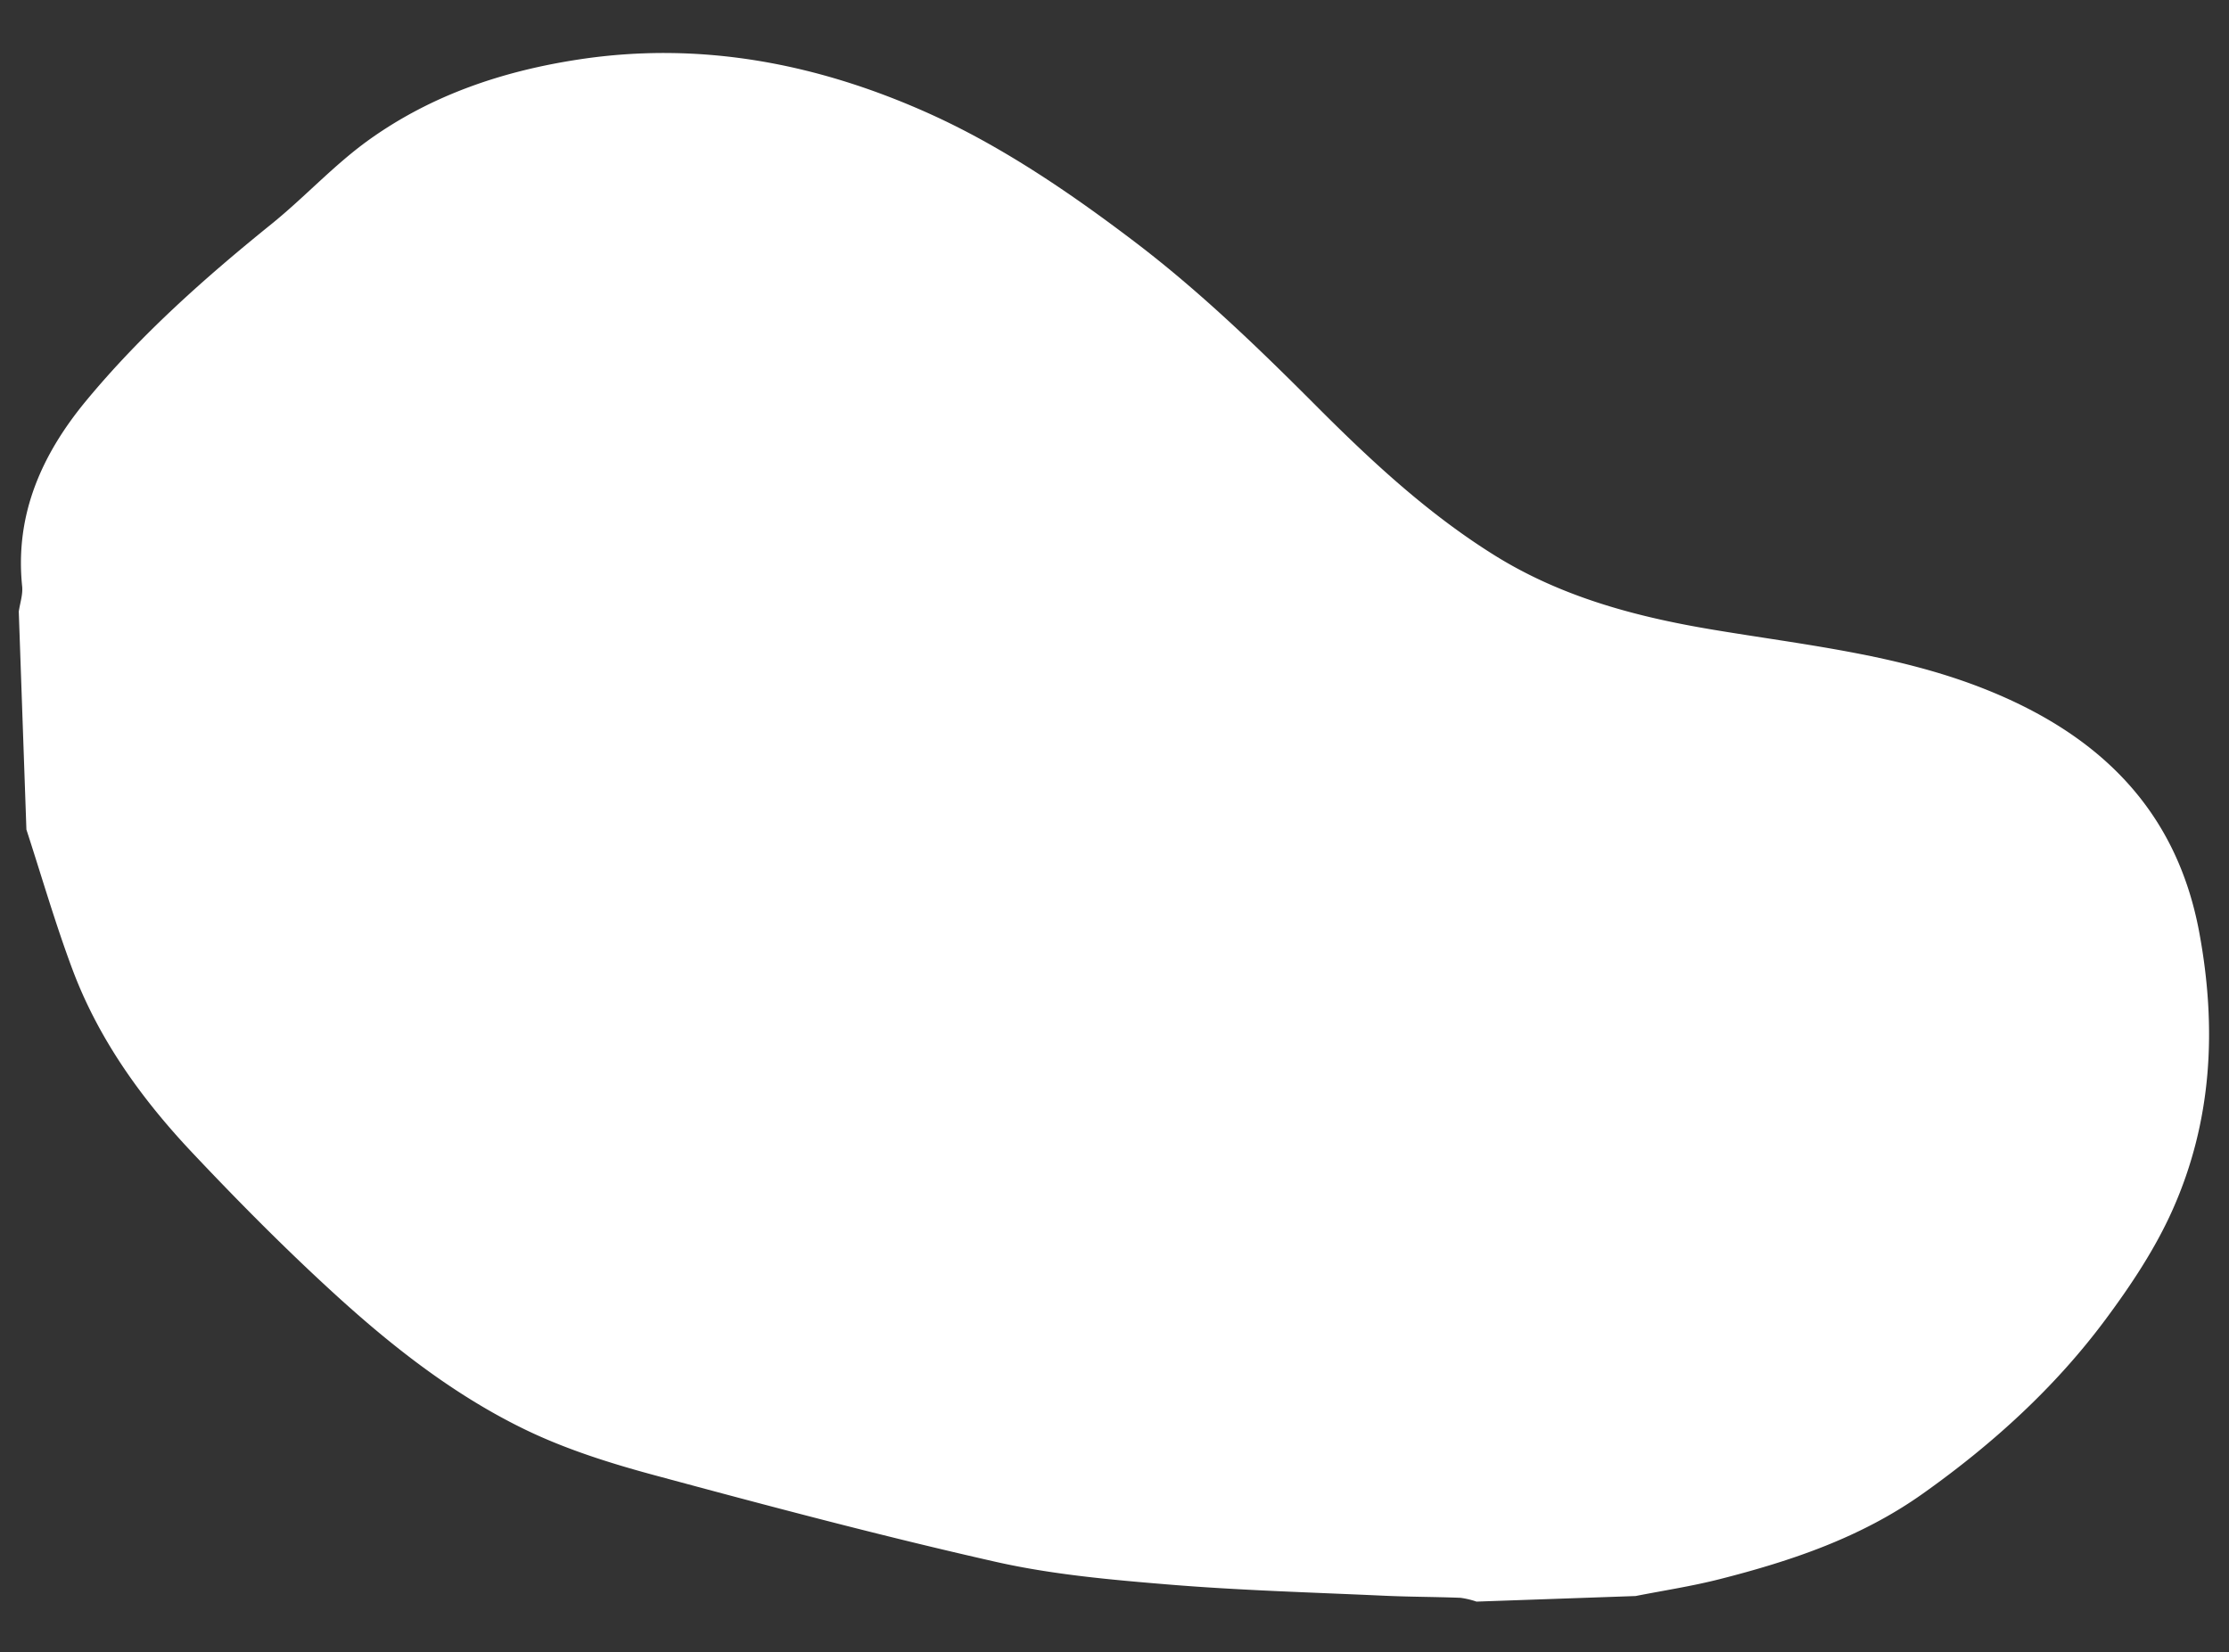 <svg xmlns="http://www.w3.org/2000/svg" xmlns:xlink="http://www.w3.org/1999/xlink" width="742.881" height="550.628" viewBox="0 0 742.881 550.628">
  <rect x="0" y="0" width="742.881" height="550.628" fill="#333333" stroke="none"/>
  <defs>
    <clipPath id="clip-path">
      <rect id="長方形_1126" data-name="長方形 1126" width="724.978" height="525.647" fill="#fff"/>
    </clipPath>
  </defs>
  <g id="グループ_98" data-name="グループ 98" transform="matrix(0.999, -0.035, 0.035, 0.999, 0, 25.301)">
    <g id="グループ_52" data-name="グループ 52" clip-path="url(#clip-path)">
      <path id="パス_427" data-name="パス 427" d="M0,178.729c.5-2.791,1.606-5.62,1.422-8.364-1.636-24.186,8.2-43.963,23.717-61.37C44.09,87.728,65.919,69.658,88.656,52.583c11.517-8.652,21.731-19.153,33.687-27.072,21.339-14.13,45.248-21.276,70.833-24.251,41.175-4.786,79.933,4.373,116,22.146,23.937,11.8,46.124,28.111,66.914,45.079,20.985,17.128,40.035,36.849,58.532,56.742,17.764,19.106,36.065,37.348,57.727,51.941s46.151,22.1,71.421,27.256c30.442,6.211,61.48,10.436,90.182,22.966,36.926,16.119,62.623,41.775,68.87,83.8,4.759,32.015,2.072,62.911-12.117,91.975-6.229,12.758-14.741,24.655-23.648,35.8-17.707,22.158-39.159,40.281-62.92,55.922-21.11,13.9-44.571,20.878-68.775,26.137-9.284,2.016-18.767,3.115-28.159,4.629H474.173a27.949,27.949,0,0,0-5.335-1.461c-8.468-.621-16.959-.9-25.421-1.585-23.815-1.936-47.683-3.432-71.4-6.217-19.361-2.277-38.921-4.694-57.712-9.641-37.823-9.958-75.283-21.333-112.673-32.847-14.545-4.48-29.162-9.649-42.561-16.742-22.906-12.126-42.826-28.821-61.3-46.875-16.116-15.754-31.46-32.36-46.341-49.3C35.2,342.505,21.579,322.1,13.7,298.56c-5.187-15.5-9.177-31.395-13.7-47.113Z" transform="translate(0 -0.001)" fill="#fff"/>
    </g>
  </g>
</svg>
